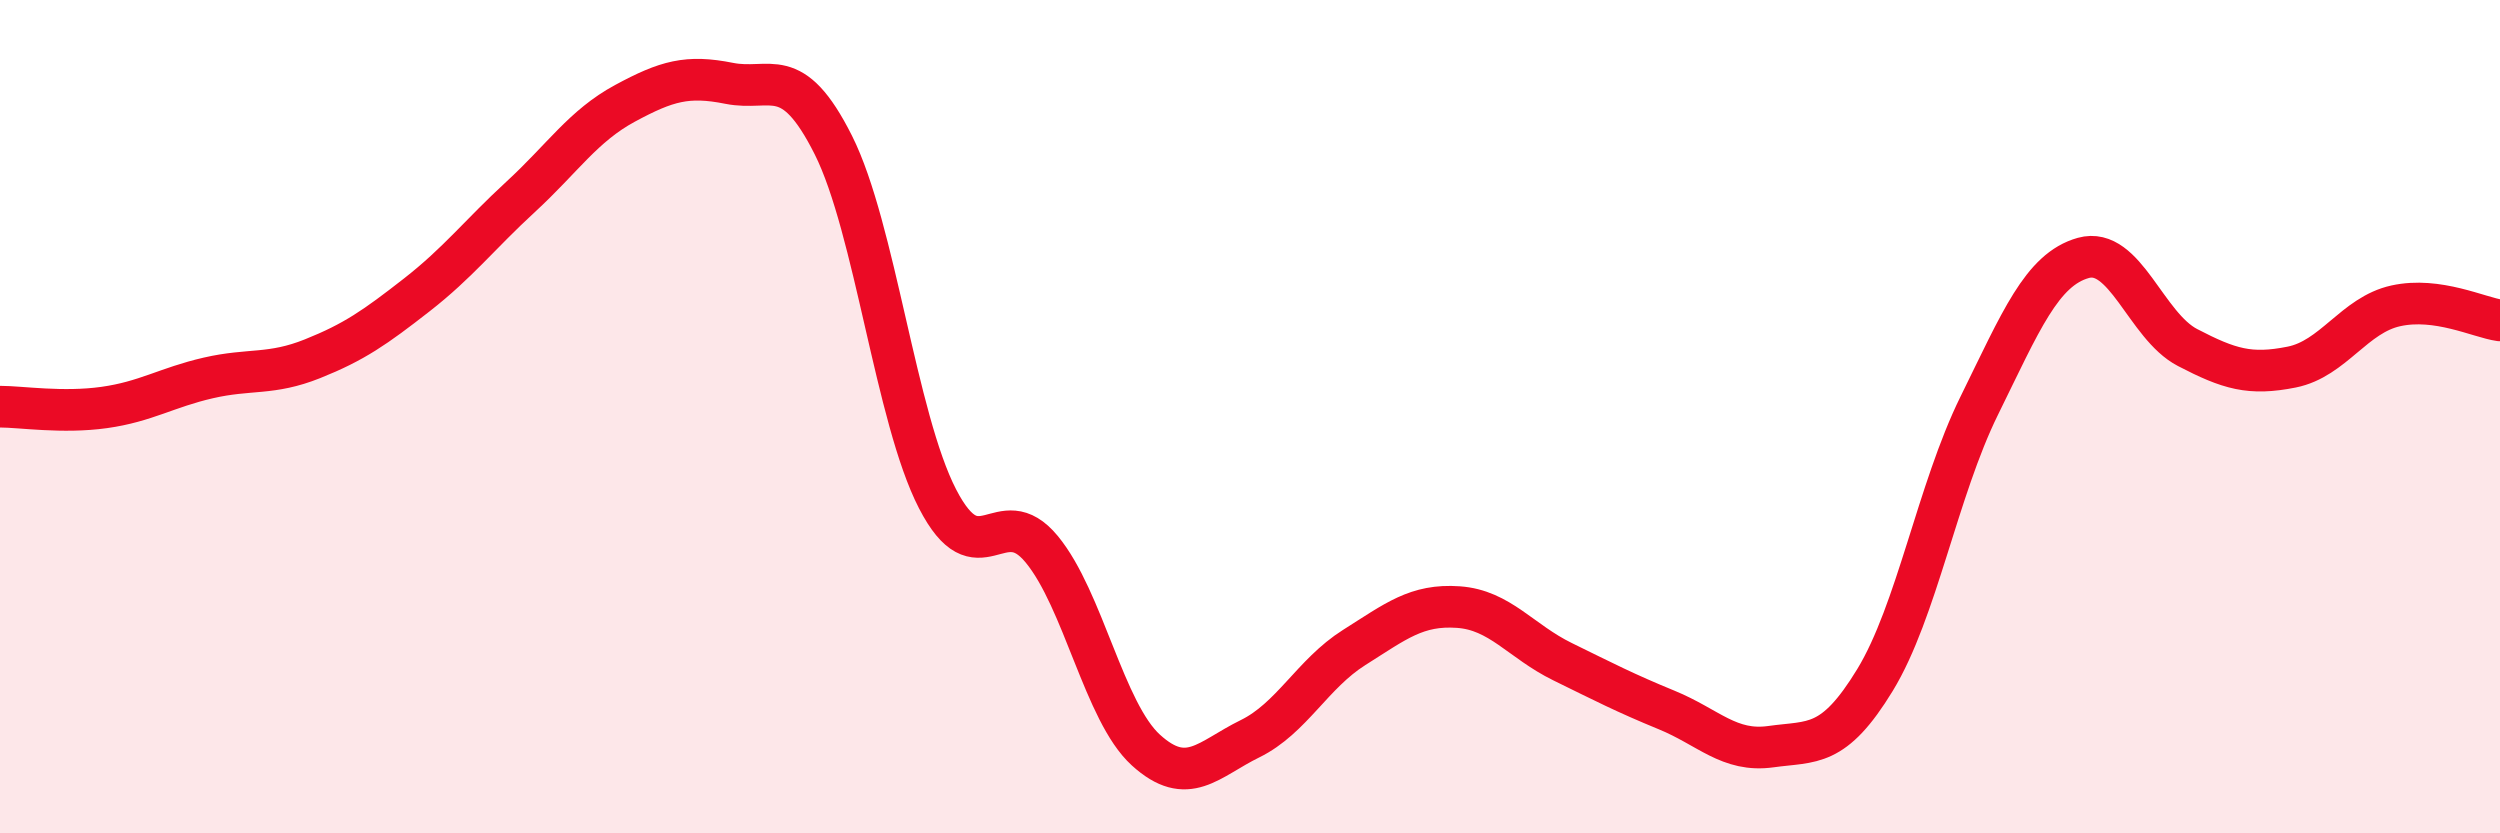 
    <svg width="60" height="20" viewBox="0 0 60 20" xmlns="http://www.w3.org/2000/svg">
      <path
        d="M 0,9.76 C 0.5,9.76 1.5,9.92 2.5,9.78 C 3.5,9.64 4,9.3 5,9.07 C 6,8.84 6.5,9.01 7.5,8.61 C 8.5,8.21 9,7.86 10,7.08 C 11,6.3 11.5,5.64 12.5,4.72 C 13.5,3.8 14,3.02 15,2.48 C 16,1.94 16.5,1.8 17.5,2 C 18.5,2.2 19,1.49 20,3.48 C 21,5.47 21.5,10.03 22.5,11.97 C 23.5,13.91 24,11.97 25,13.18 C 26,14.39 26.5,17.09 27.5,18 C 28.5,18.91 29,18.22 30,17.73 C 31,17.24 31.5,16.17 32.5,15.54 C 33.5,14.91 34,14.5 35,14.57 C 36,14.64 36.5,15.39 37.5,15.88 C 38.5,16.37 39,16.63 40,17.04 C 41,17.45 41.5,18.06 42.5,17.92 C 43.5,17.78 44,17.96 45,16.32 C 46,14.68 46.5,11.77 47.5,9.74 C 48.5,7.71 49,6.47 50,6.19 C 51,5.91 51.5,7.82 52.5,8.34 C 53.5,8.86 54,9.01 55,8.81 C 56,8.61 56.5,7.56 57.5,7.34 C 58.5,7.12 59.5,7.62 60,7.69L60 20L0 20Z"
        fill="#EB0A25"
        opacity="0.1"
        stroke-linecap="round"
        stroke-linejoin="round"
      />
      <path
        d="M 0,9.76 C 0.5,9.76 1.5,9.92 2.5,9.78 C 3.5,9.64 4,9.3 5,9.07 C 6,8.84 6.5,9.01 7.5,8.61 C 8.5,8.21 9,7.86 10,7.08 C 11,6.3 11.5,5.64 12.5,4.72 C 13.5,3.8 14,3.02 15,2.48 C 16,1.94 16.5,1.8 17.5,2 C 18.5,2.2 19,1.49 20,3.48 C 21,5.47 21.5,10.03 22.5,11.97 C 23.5,13.91 24,11.97 25,13.18 C 26,14.39 26.5,17.09 27.5,18 C 28.5,18.91 29,18.22 30,17.73 C 31,17.24 31.5,16.17 32.5,15.54 C 33.5,14.91 34,14.5 35,14.57 C 36,14.64 36.5,15.39 37.5,15.88 C 38.5,16.37 39,16.63 40,17.04 C 41,17.45 41.5,18.06 42.5,17.92 C 43.5,17.78 44,17.96 45,16.32 C 46,14.68 46.5,11.77 47.5,9.74 C 48.5,7.71 49,6.47 50,6.19 C 51,5.91 51.5,7.82 52.5,8.34 C 53.5,8.86 54,9.01 55,8.81 C 56,8.61 56.5,7.56 57.5,7.34 C 58.5,7.12 59.5,7.62 60,7.69"
        stroke="#EB0A25"
        stroke-width="1"
        fill="none"
        stroke-linecap="round"
        stroke-linejoin="round"
      />
    </svg>
  